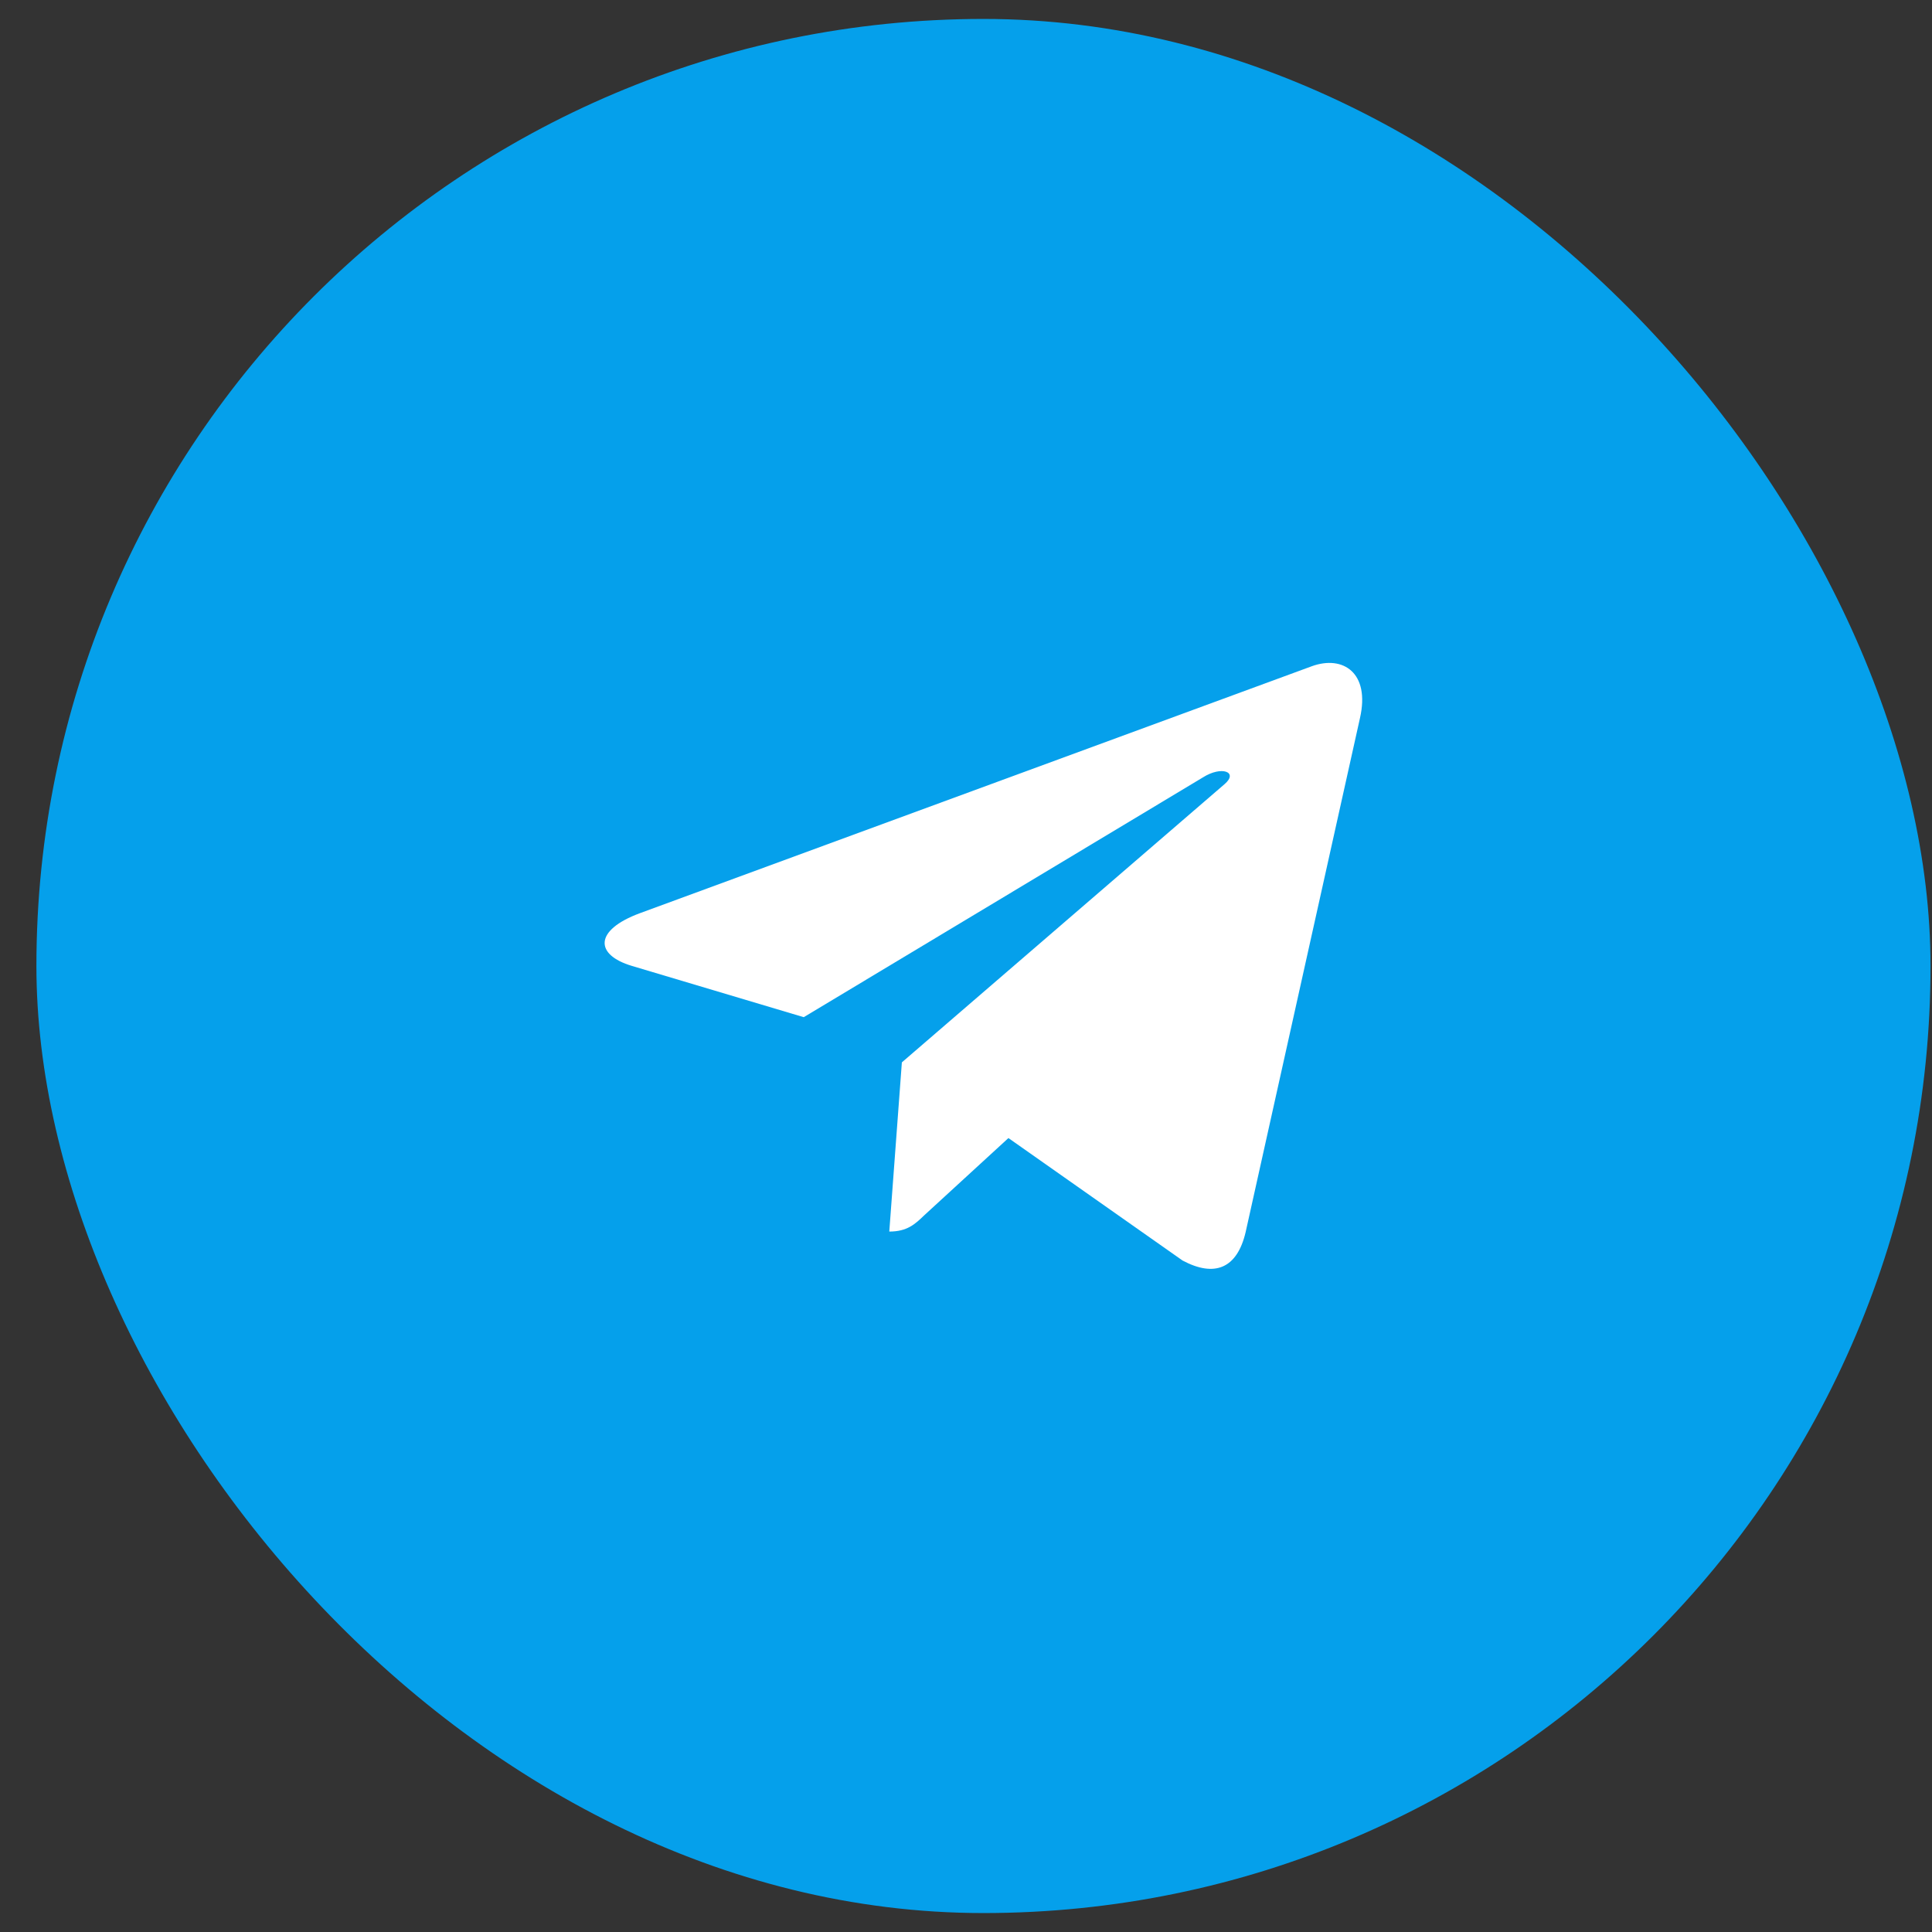 <svg width="51" height="51" viewBox="0 0 51 51" fill="none" xmlns="http://www.w3.org/2000/svg">
<rect x="0" y="0" width="51" height="51" fill="#333333" stroke="none"/>
<rect x="0.961" y="0.5" width="50" height="50" rx="25" fill="#05A0EB"/>
<path d="M23.807 28.044L23.475 32.51C23.948 32.51 24.155 32.315 24.401 32.078L26.62 30.042L31.217 33.275C32.061 33.724 32.655 33.488 32.881 32.528L35.901 18.951C36.17 17.758 35.452 17.29 34.631 17.586L16.889 24.107C15.678 24.556 15.698 25.205 16.682 25.498L21.217 26.851L31.753 20.522C32.249 20.207 32.698 20.379 32.327 20.698L23.807 28.044Z" fill="white"/>
</svg>
